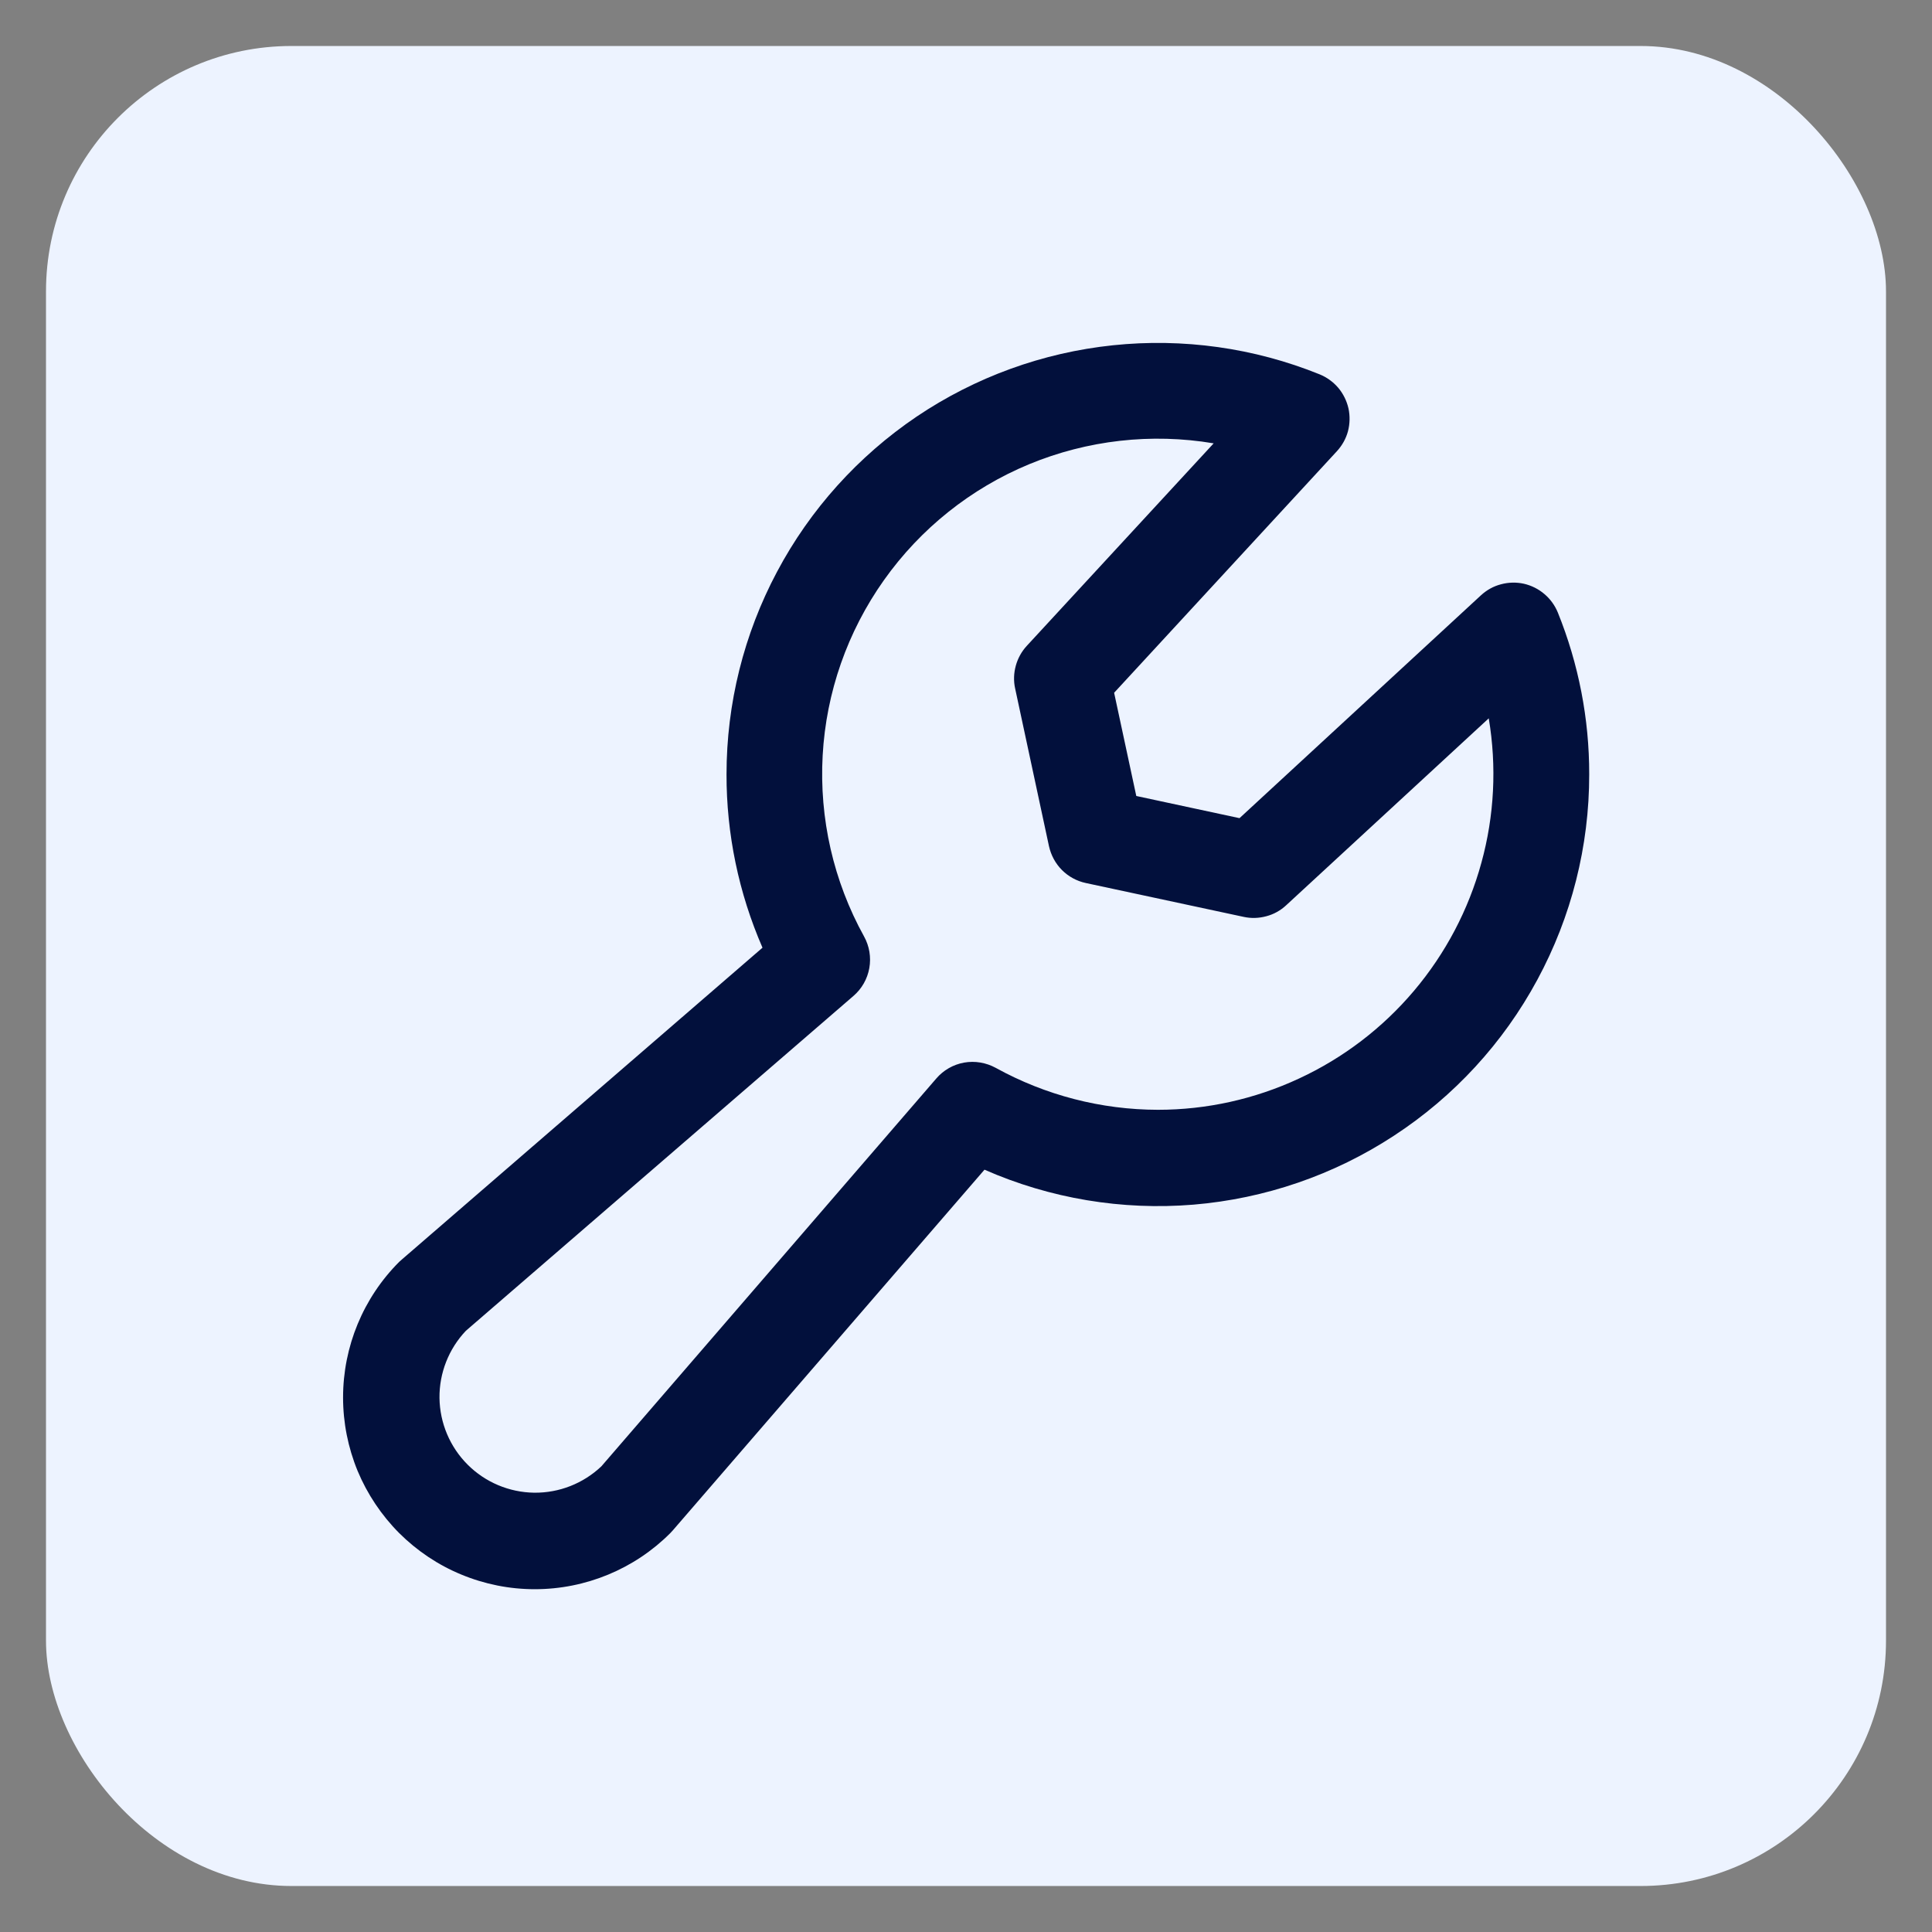 <svg width="21" height="21" viewBox="0 0 21 21" fill="none" xmlns="http://www.w3.org/2000/svg">
<rect x="0" y="0" width="21" height="21" fill="#808080" stroke="none"/>
<rect x="0.5" y="0.5" width="20" height="20" rx="2.667" fill="#EDF3FF"/>
<path d="M16.933 6.658C16.901 6.58 16.851 6.511 16.787 6.457C16.723 6.402 16.646 6.364 16.564 6.345C16.482 6.327 16.396 6.329 16.315 6.351C16.233 6.372 16.159 6.414 16.097 6.471L13.473 8.893L12.351 8.652L12.11 7.53L14.531 4.905C14.588 4.843 14.63 4.769 14.652 4.687C14.673 4.606 14.675 4.52 14.657 4.438C14.638 4.356 14.6 4.279 14.546 4.215C14.491 4.151 14.422 4.101 14.344 4.069C13.632 3.781 12.86 3.673 12.097 3.753C11.333 3.833 10.601 4.099 9.964 4.528C9.328 4.958 8.806 5.537 8.446 6.215C8.085 6.893 7.897 7.649 7.897 8.417C7.896 9.065 8.029 9.706 8.288 10.301L4.367 13.691C4.357 13.699 4.348 13.708 4.339 13.716C3.948 14.107 3.729 14.637 3.729 15.19C3.729 15.464 3.783 15.735 3.887 15.988C3.992 16.24 4.146 16.47 4.339 16.664C4.533 16.857 4.762 17.011 5.015 17.115C5.268 17.22 5.539 17.274 5.813 17.274C6.365 17.274 6.896 17.055 7.286 16.664C7.295 16.655 7.304 16.645 7.312 16.636L10.701 12.714C11.415 13.028 12.196 13.158 12.973 13.094C13.75 13.029 14.499 12.772 15.151 12.345C15.804 11.919 16.34 11.336 16.71 10.65C17.081 9.964 17.275 9.196 17.274 8.417C17.275 7.814 17.159 7.217 16.933 6.658ZM12.586 12.063C11.969 12.062 11.363 11.905 10.823 11.607C10.718 11.55 10.597 11.529 10.479 11.55C10.362 11.571 10.255 11.632 10.177 11.723L6.537 15.938C6.34 16.125 6.078 16.228 5.806 16.225C5.534 16.221 5.275 16.112 5.083 15.92C4.89 15.727 4.781 15.468 4.777 15.196C4.774 14.925 4.877 14.662 5.064 14.465L9.276 10.826C9.367 10.748 9.428 10.641 9.449 10.523C9.47 10.405 9.45 10.284 9.392 10.179C9.06 9.579 8.904 8.897 8.942 8.211C8.98 7.526 9.211 6.866 9.608 6.306C10.005 5.746 10.552 5.309 11.186 5.046C11.82 4.784 12.515 4.705 13.192 4.819L11.16 7.021C11.104 7.082 11.063 7.156 11.041 7.237C11.019 7.317 11.016 7.402 11.034 7.483L11.402 9.198C11.424 9.296 11.472 9.386 11.543 9.457C11.614 9.528 11.704 9.577 11.802 9.598L13.518 9.966C13.6 9.984 13.684 9.981 13.765 9.959C13.845 9.938 13.919 9.897 13.98 9.84L16.182 7.808C16.27 8.331 16.243 8.867 16.102 9.378C15.962 9.89 15.712 10.364 15.37 10.769C15.028 11.174 14.601 11.5 14.12 11.723C13.639 11.947 13.116 12.063 12.586 12.063Z" fill="#02103C"/>
</svg>
